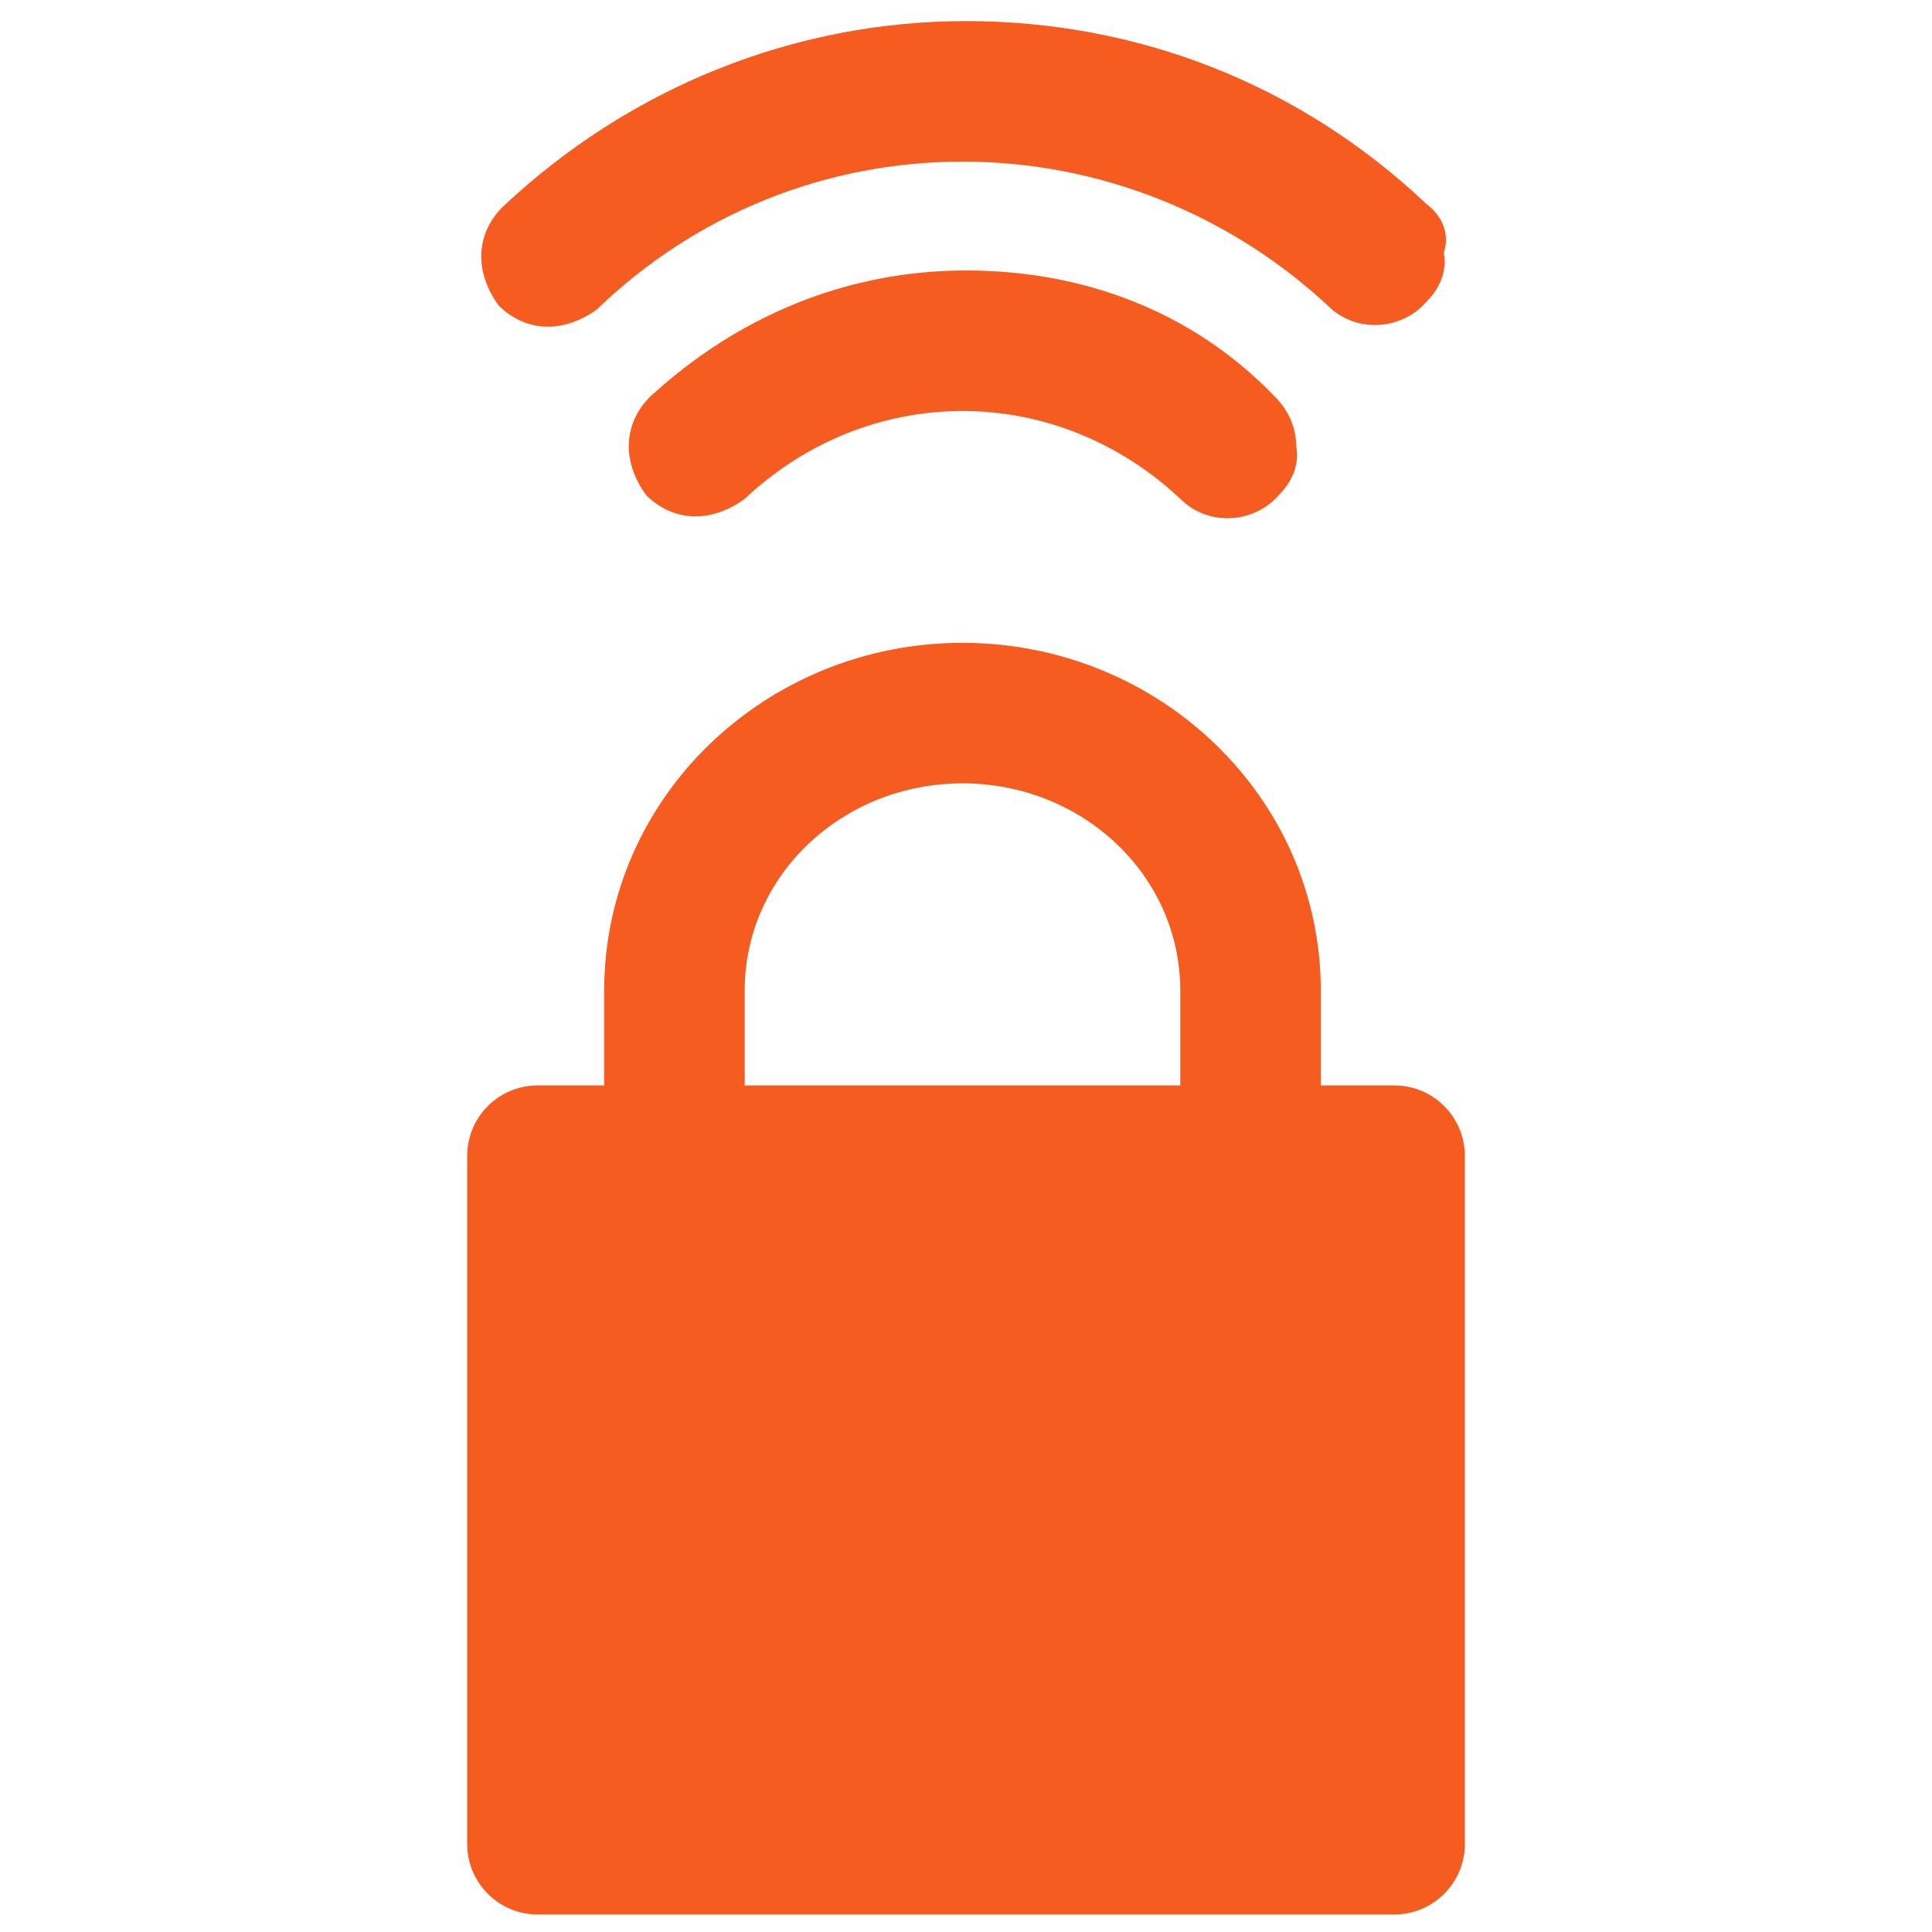 <?xml version="1.0" encoding="utf-8"?>
<!-- Generator: Adobe Illustrator 26.1.0, SVG Export Plug-In . SVG Version: 6.00 Build 0)  -->
<svg version="1.1" id="Calque_1" xmlns="http://www.w3.org/2000/svg" xmlns:xlink="http://www.w3.org/1999/xlink" x="0px" y="0px"
	 viewBox="0 0 55 55" style="enable-background:new 0 0 55 55;" xml:space="preserve">
<style type="text/css">
	.st0{fill:#F65B1F;}
</style>
<g>
	<g>
		<path class="st0" d="M33.6,30.9H21.2v-2.7c0-3.3,2.8-5.9,6.2-5.9s6.2,2.6,6.2,5.9C33.6,28.2,33.6,30.9,33.6,30.9z M39.7,30.9h-2.1
			v-2.7c0-5.5-4.6-9.9-10.2-9.9s-10.2,4.4-10.2,9.9v2.7h-1.9c-1.1,0-2,0.9-2,2v19.6c0,1.1,0.9,2,2,2h24.4c1.1,0,2-0.9,2-2V32.9
			C41.7,31.8,40.8,30.9,39.7,30.9"/>
		<path class="st0" d="M27.5,7.7c-3.4,0-6.5,1.3-9,3.6c-0.4,0.4-0.6,0.9-0.6,1.4s0.2,1,0.5,1.4c0.4,0.4,0.9,0.6,1.4,0.6
			s1-0.2,1.4-0.5c1.7-1.6,3.9-2.5,6.2-2.5s4.5,0.9,6.2,2.5c0.8,0.8,2.1,0.7,2.8-0.1c0.4-0.4,0.6-0.9,0.5-1.4c0-0.5-0.2-1-0.6-1.4
			C34,8.9,30.9,7.7,27.5,7.7"/>
		<path class="st0" d="M40.6,5.8C37,2.4,32.4,0.6,27.5,0.6s-9.6,1.9-13.2,5.3c-0.4,0.4-0.6,0.9-0.6,1.4s0.2,1,0.5,1.4
			c0.4,0.4,0.9,0.6,1.4,0.6c0.5,0,1-0.2,1.4-0.5c2.8-2.7,6.5-4.2,10.4-4.2S35,6.1,37.8,8.7c0.8,0.8,2.1,0.7,2.8-0.1
			c0.4-0.4,0.6-0.9,0.5-1.4C41.3,6.6,41,6.1,40.6,5.8"/>
	</g>
</g>
</svg>
